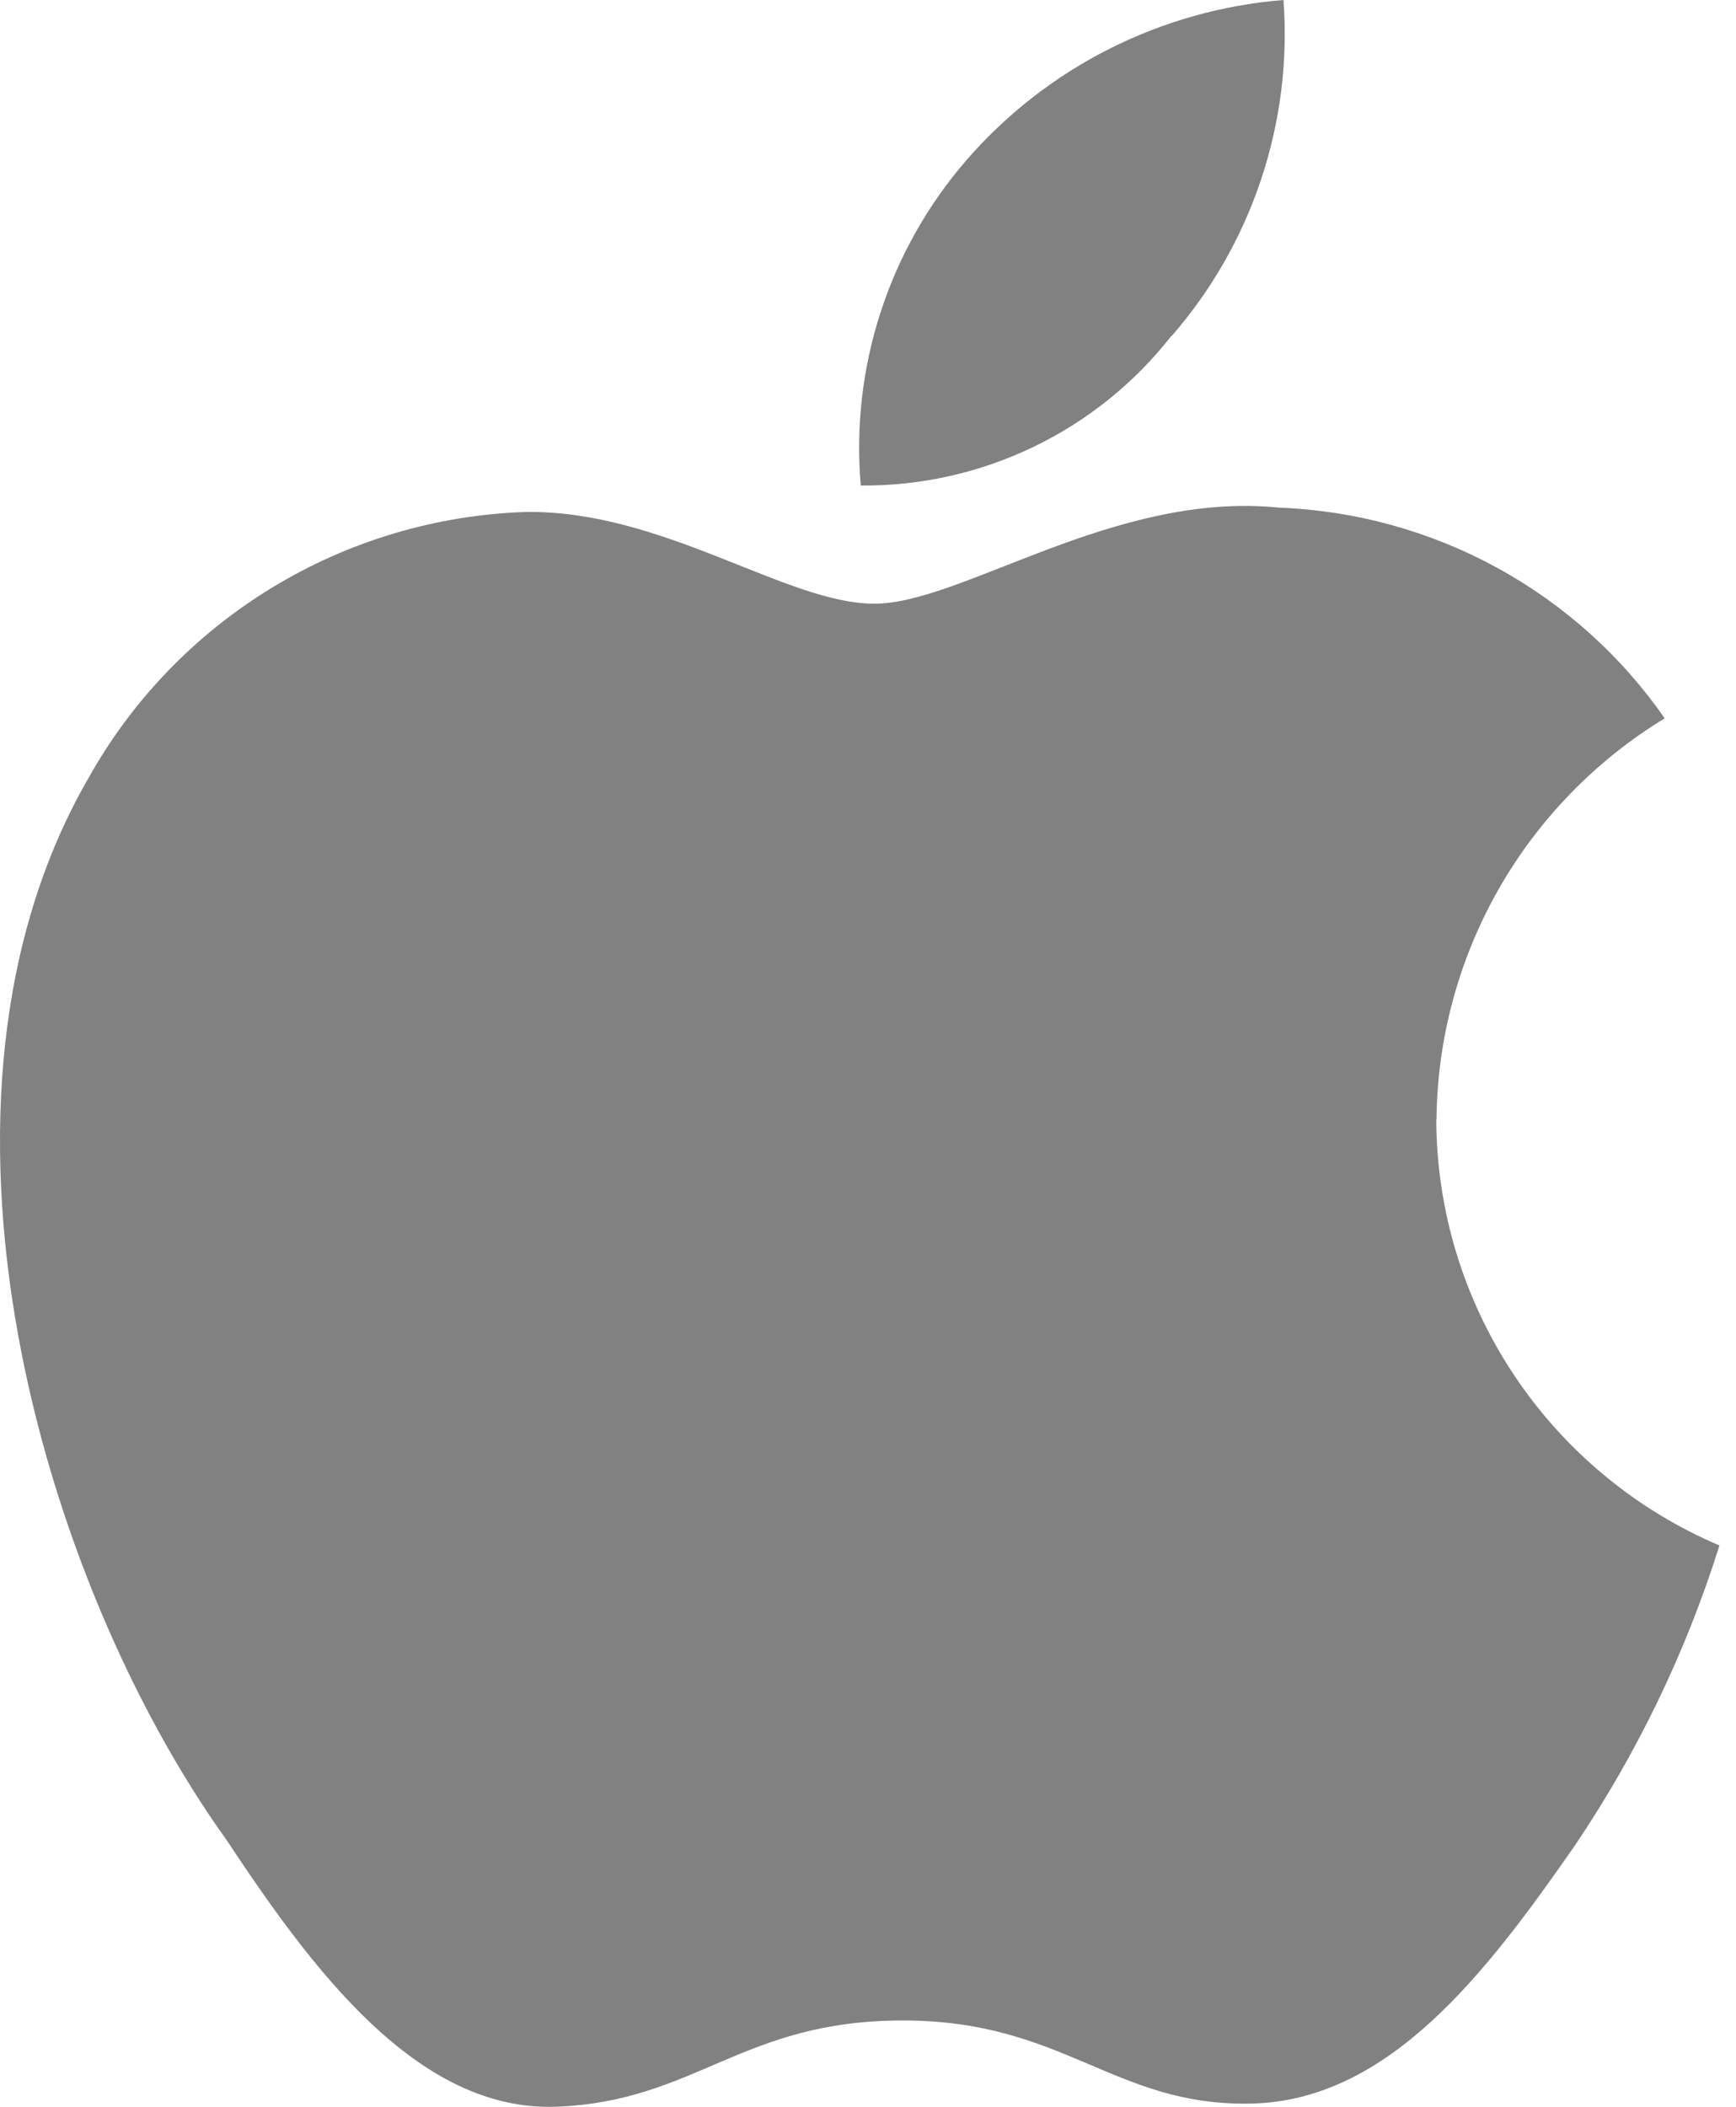 <svg width="61" height="74" viewBox="0 0 61 74" fill="none" xmlns="http://www.w3.org/2000/svg">
<g clip-path="url(#clip0_670_135)">
<path d="M41.161 11.814C42.567 10.2 43.639 8.326 44.314 6.299C44.99 4.271 45.257 2.131 45.099 0C40.791 0.345 36.792 2.363 33.964 5.62C32.609 7.182 31.582 8.998 30.944 10.962C30.305 12.926 30.068 14.997 30.246 17.054C32.348 17.071 34.426 16.606 36.319 15.694C38.212 14.783 39.869 13.449 41.161 11.797M50.476 39.322C50.501 36.488 51.251 33.707 52.654 31.241C54.057 28.776 56.068 26.707 58.495 25.23C56.968 23.034 54.949 21.222 52.597 19.938C50.245 18.653 47.626 17.932 44.947 17.83C39.154 17.239 33.803 21.205 30.72 21.205C27.638 21.205 23.302 17.914 18.476 17.982C15.319 18.087 12.243 19.005 9.549 20.647C6.854 22.288 4.631 24.597 3.098 27.348C-3.431 38.664 1.404 55.498 7.967 64.637C10.939 69.118 14.648 74.18 19.551 73.995C24.454 73.81 26.046 70.966 31.728 70.966C37.41 70.966 39.154 73.995 43.981 73.885C48.808 73.775 52.221 69.304 55.337 64.823C57.532 61.572 59.243 58.022 60.418 54.283C57.475 53.031 54.965 50.948 53.197 48.291C51.429 45.634 50.48 42.519 50.468 39.331" fill="#818181"/>
</g>
<defs>
<clipPath id="clip0_670_135">
<rect width="61" height="74" fill="white"/>
</clipPath>
</defs>
</svg>
